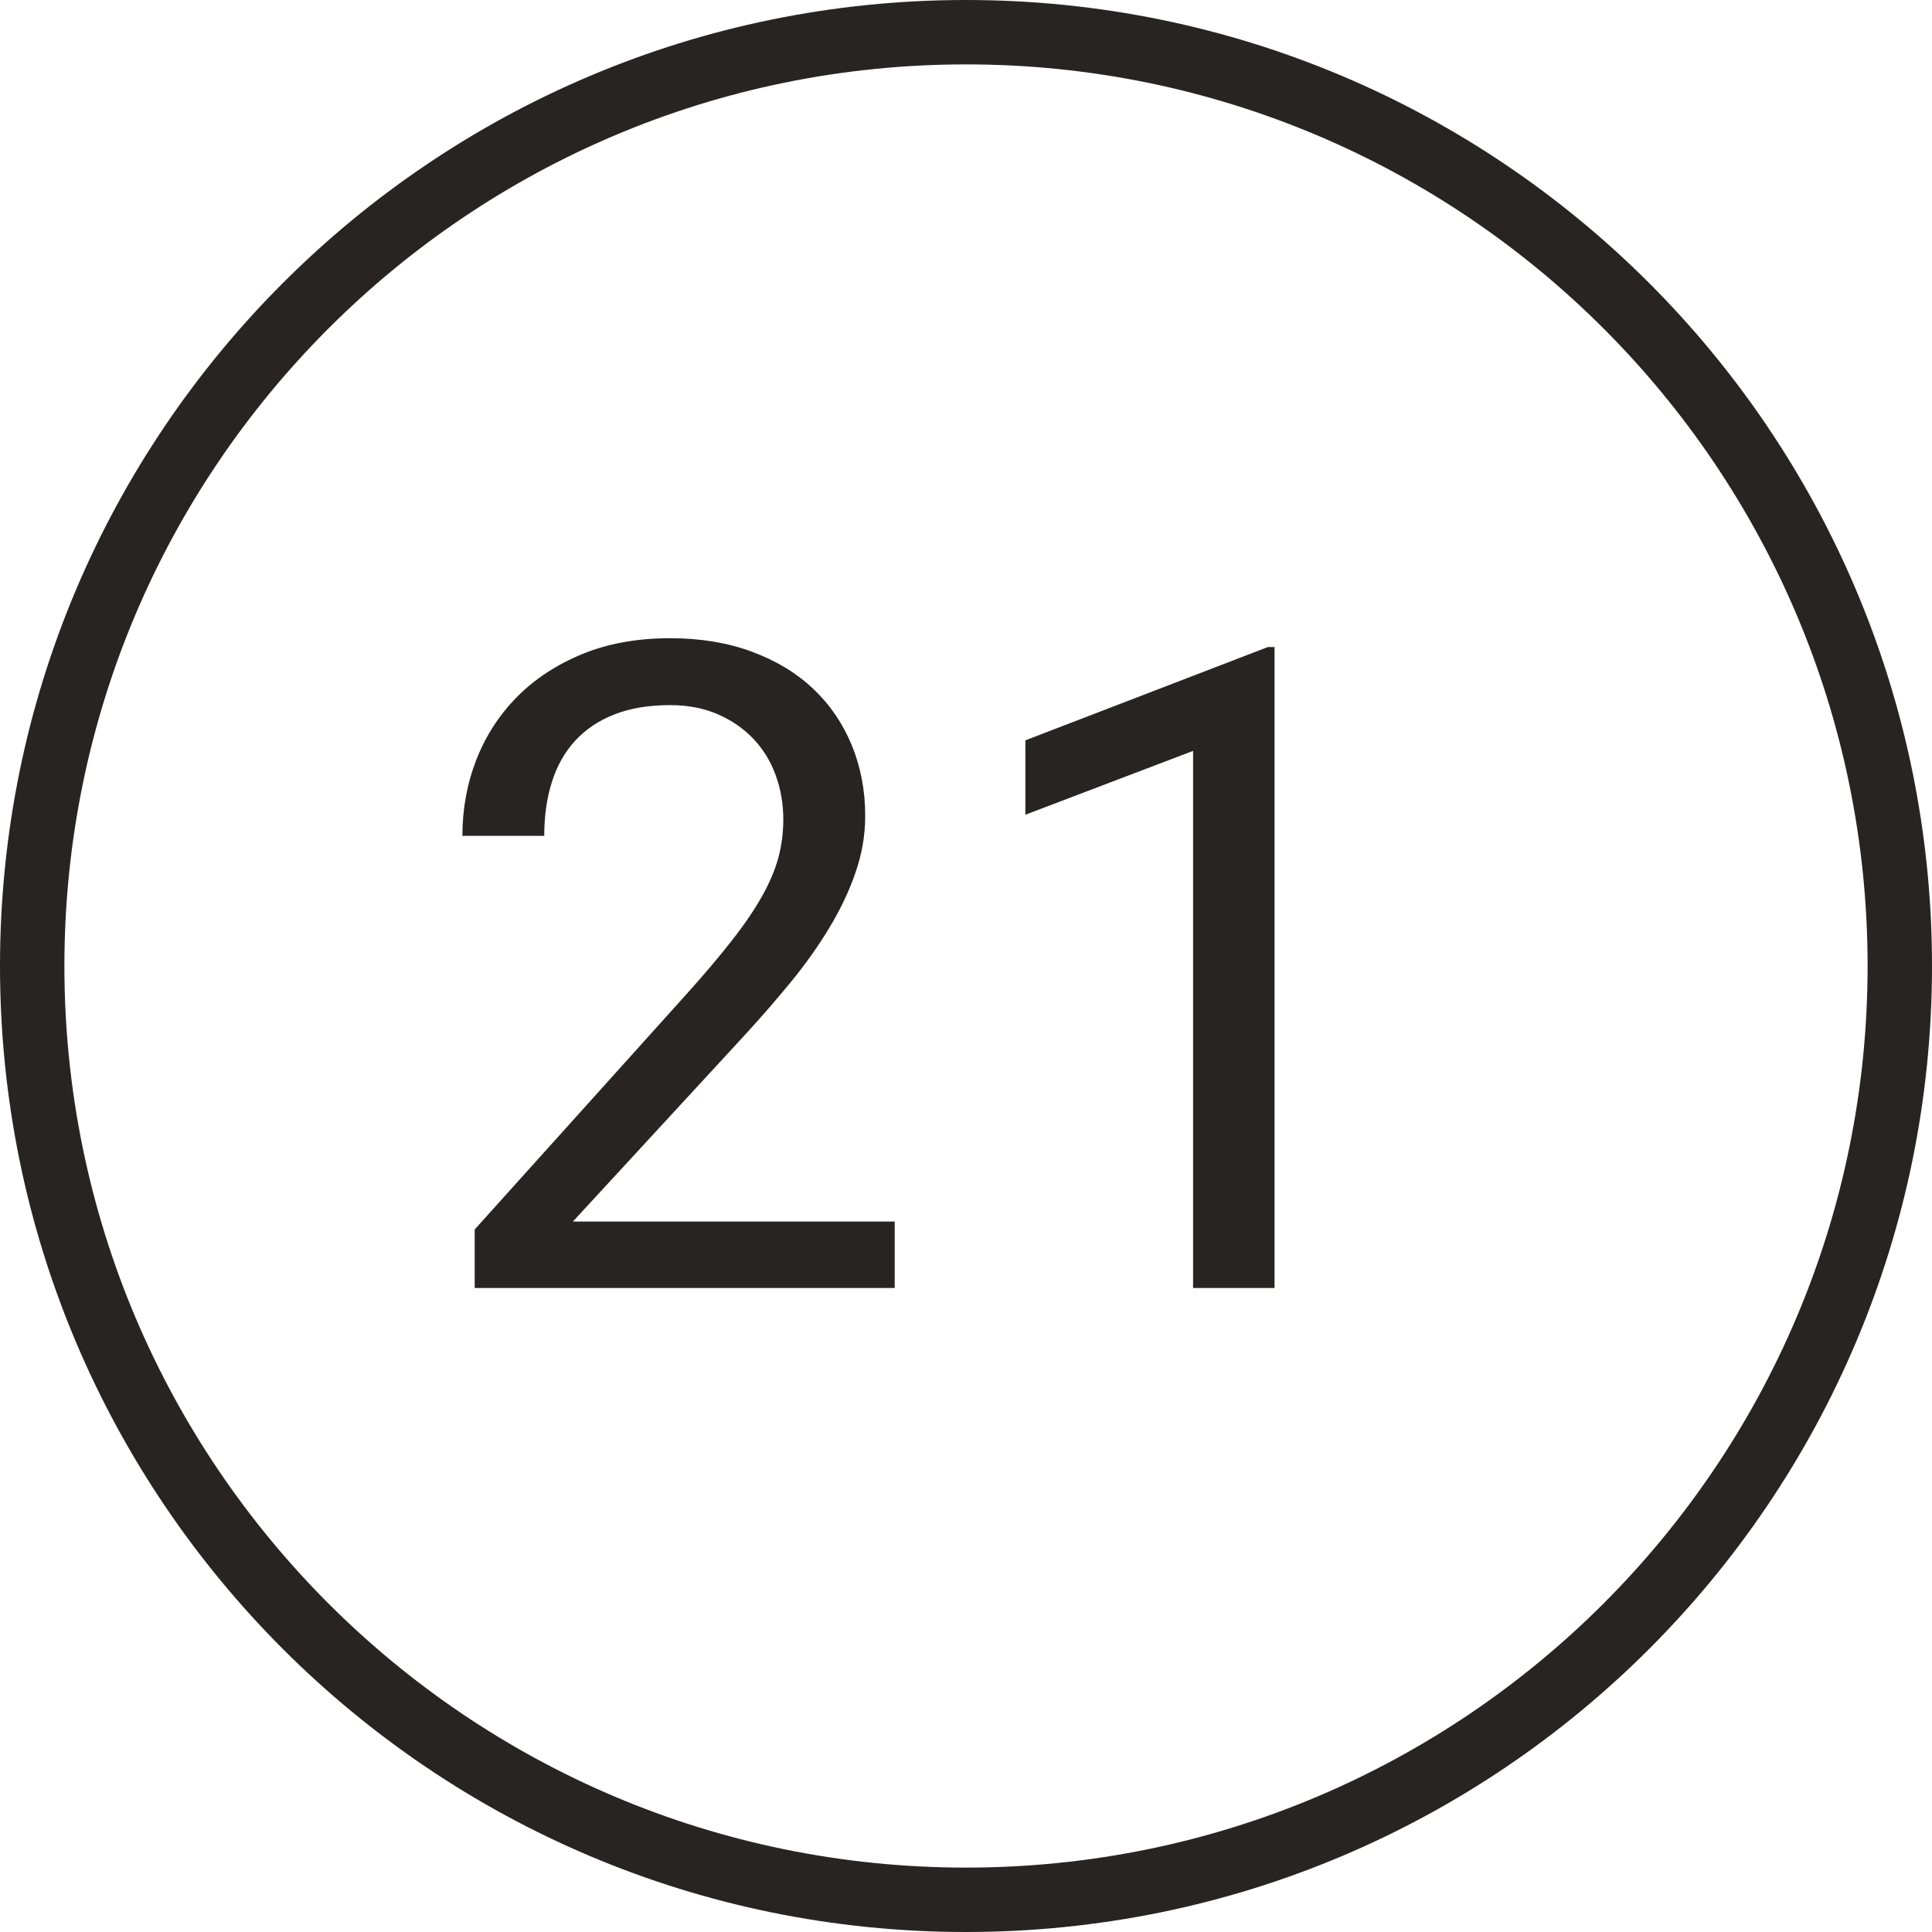 <?xml version="1.0" encoding="UTF-8"?>
<svg width="30px" height="30px" viewBox="0 0 30 30" version="1.1" xmlns="http://www.w3.org/2000/svg" xmlns:xlink="http://www.w3.org/1999/xlink">
    <!-- Generator: Sketch 42 (36781) - http://www.bohemiancoding.com/sketch -->
    <title>outline-21</title>
    <desc>Created with Sketch.</desc>
    <defs></defs>
    <g id="Page-1" stroke="none" stroke-width="1" fill="none" fill-rule="evenodd">
        <g id="Cause" transform="translate(-760, -2487)" fill="#292424">
            <g id="Outlined" transform="translate(60, 2487)">
                <g id="21" transform="translate(700, 0)">
                    <path d="M15,29 C22.732,29 29,22.732 29,15 C29,7.268 22.732,1 15,1 C7.268,1 1,7.268 1,15 C1,22.732 7.268,29 15,29 Z M15,30 C6.716,30 0,23.284 0,15 C0,6.716 6.716,0 15,0 C23.284,0 30,6.716 30,15 C30,23.284 23.284,30 15,30 Z" id="Oval-2" fill-rule="nonzero"></path>
                    <path d="M13.893,20 L7.371,20 L7.371,19.091 L10.632,15.468 C10.924,15.144 11.167,14.857 11.363,14.606 C11.559,14.356 11.716,14.125 11.835,13.913 C11.953,13.701 12.038,13.5 12.088,13.311 C12.138,13.122 12.163,12.927 12.163,12.727 C12.163,12.48 12.123,12.249 12.043,12.033 C11.964,11.816 11.847,11.628 11.695,11.469 C11.542,11.309 11.358,11.183 11.141,11.089 C10.925,10.996 10.68,10.949 10.406,10.949 C10.074,10.949 9.785,10.997 9.542,11.093 C9.298,11.188 9.095,11.324 8.933,11.5 C8.771,11.675 8.651,11.888 8.571,12.139 C8.491,12.389 8.451,12.67 8.451,12.979 L7.18,12.979 C7.18,12.56 7.253,12.165 7.398,11.793 C7.544,11.422 7.755,11.097 8.031,10.819 C8.306,10.541 8.644,10.32 9.042,10.156 C9.441,9.992 9.896,9.91 10.406,9.91 C10.876,9.91 11.298,9.98 11.674,10.119 C12.05,10.258 12.368,10.45 12.628,10.696 C12.888,10.942 13.087,11.234 13.226,11.571 C13.365,11.909 13.435,12.275 13.435,12.672 C13.435,12.968 13.384,13.261 13.284,13.55 C13.184,13.84 13.048,14.126 12.877,14.408 C12.707,14.691 12.508,14.97 12.283,15.246 C12.057,15.521 11.819,15.796 11.568,16.069 L8.896,18.968 L13.893,18.968 L13.893,20 Z M19.791,20 L18.526,20 L18.526,11.66 L15.922,12.651 L15.922,11.496 L19.688,10.047 L19.791,10.047 L19.791,20 Z" id="23"></path>
                </g>
            </g>
        </g>
    </g>
</svg>